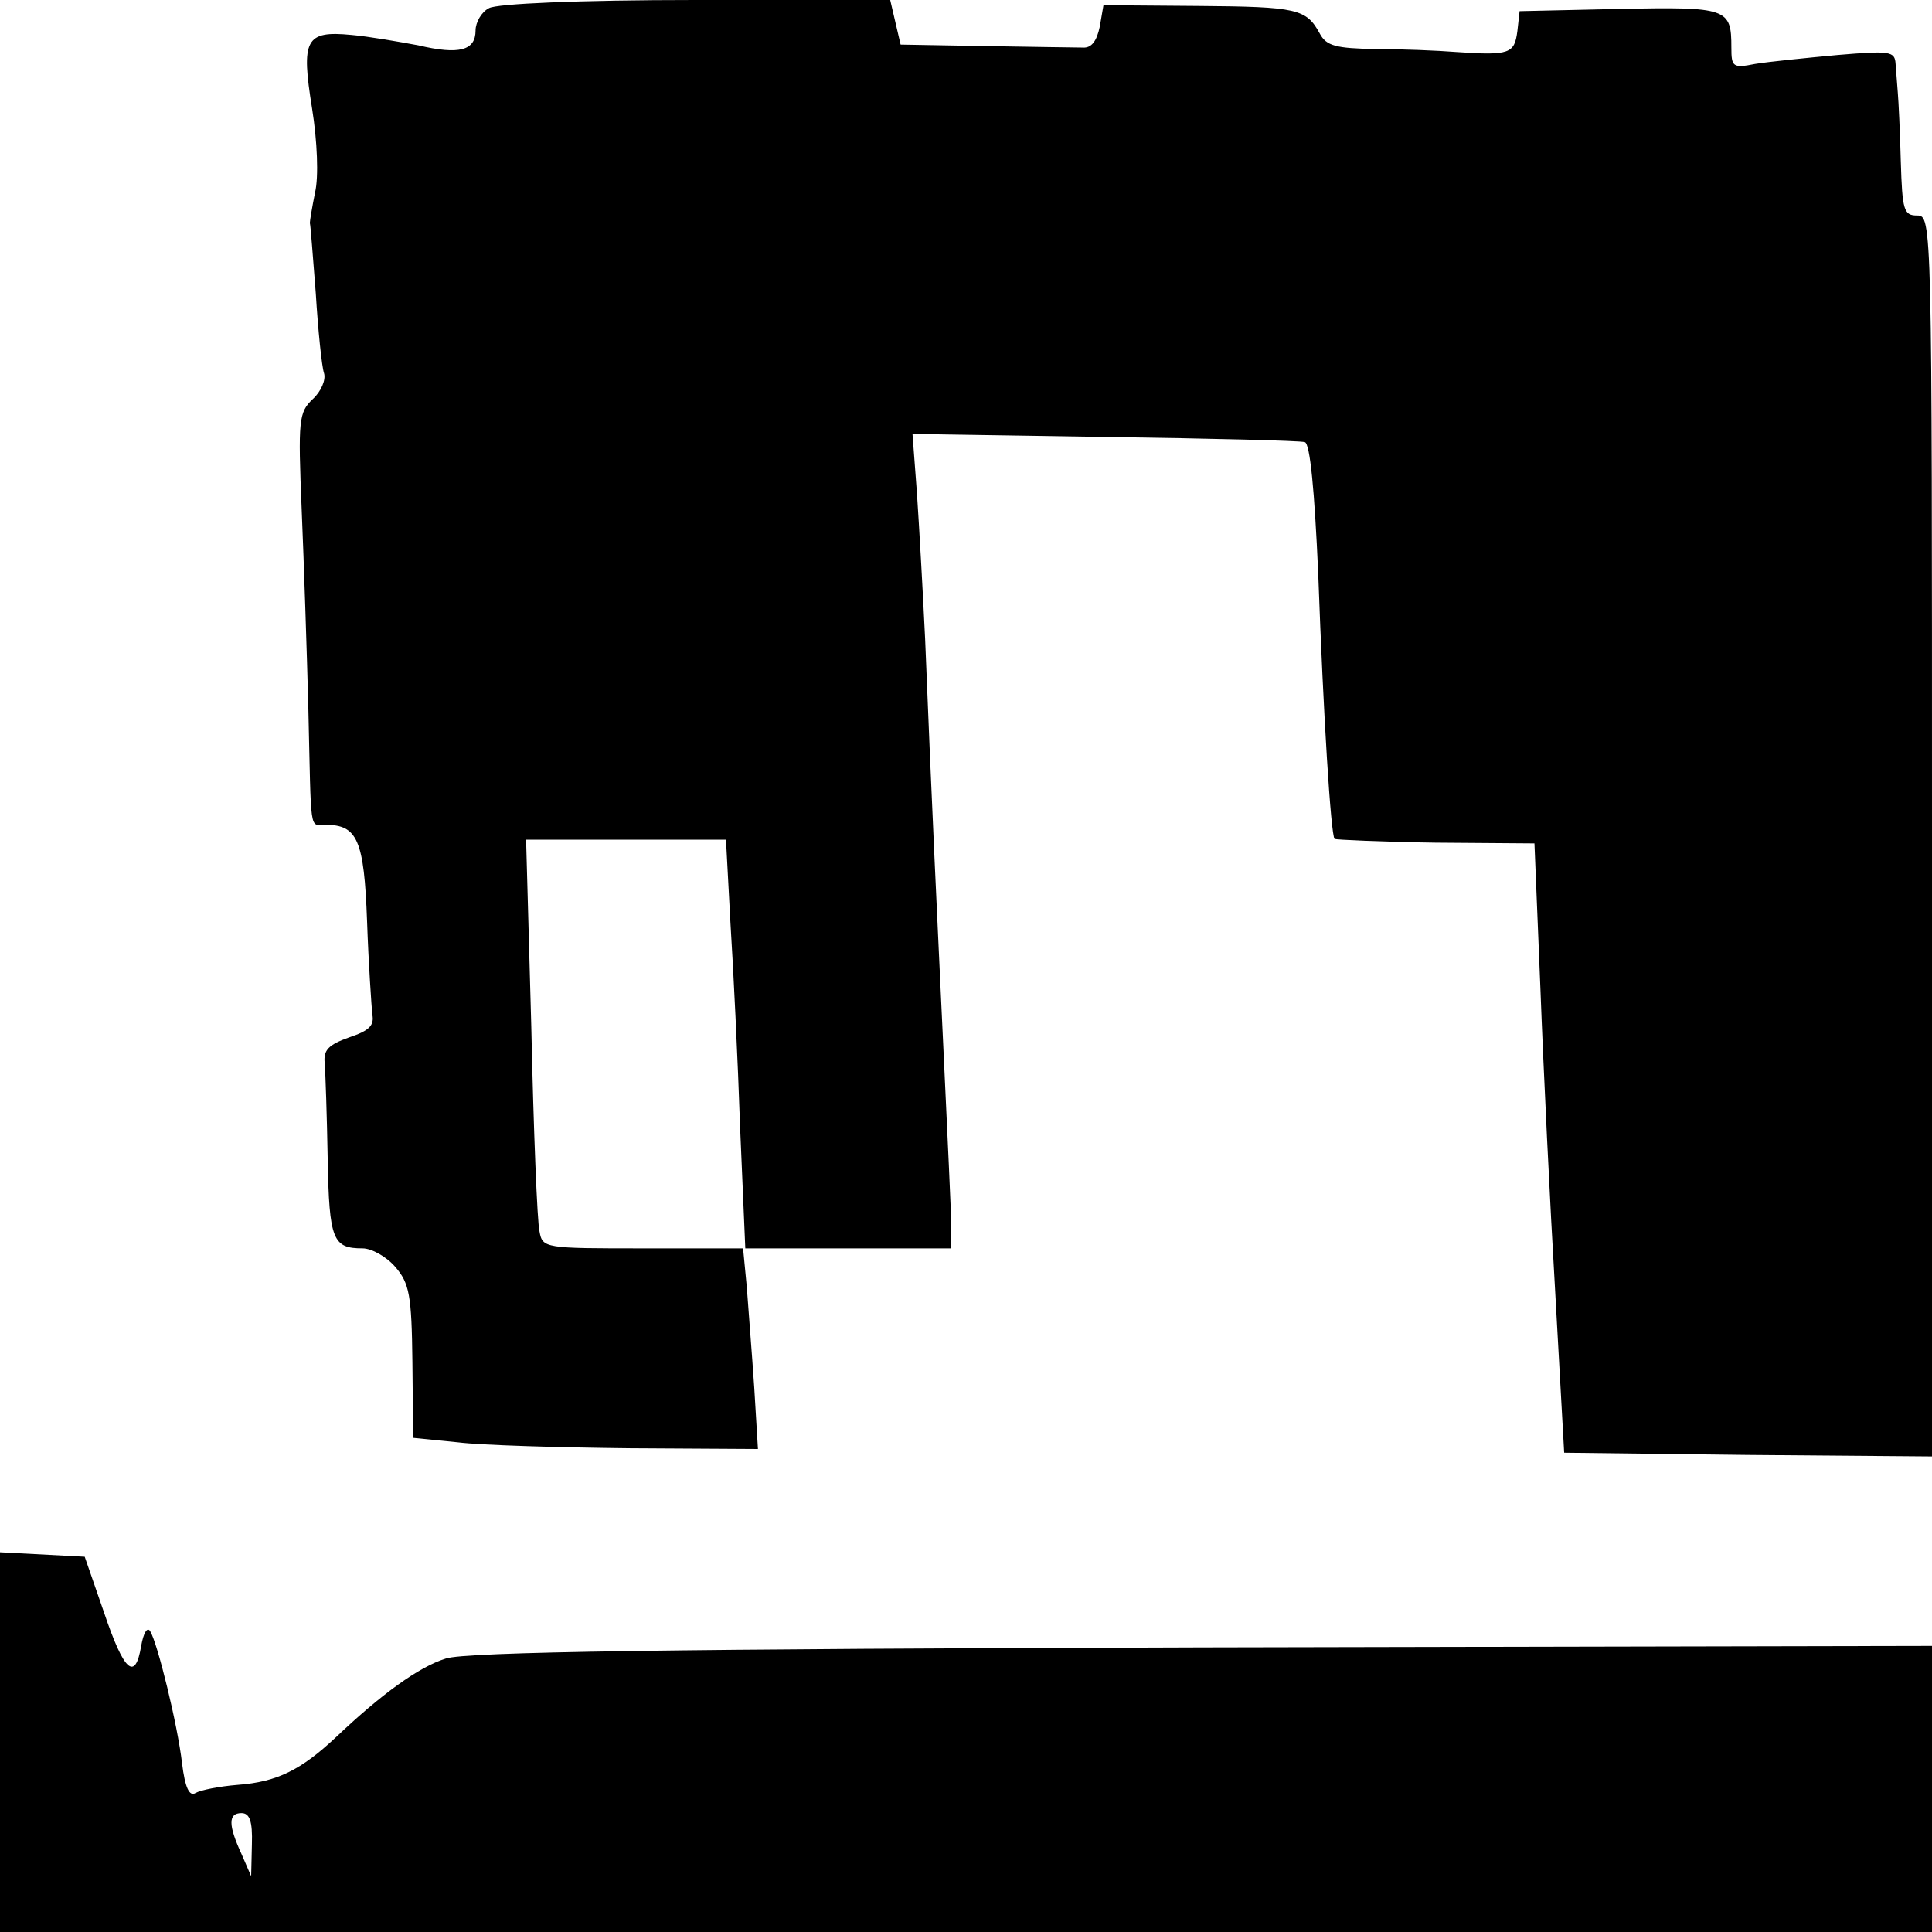 <?xml version="1.0" standalone="no"?>
<!DOCTYPE svg PUBLIC "-//W3C//DTD SVG 20010904//EN"
 "http://www.w3.org/TR/2001/REC-SVG-20010904/DTD/svg10.dtd">
<svg version="1.0" xmlns="http://www.w3.org/2000/svg"
 width="260pt" height="260pt" viewBox="0 0 260 260"
 preserveAspectRatio="xMidYMid meet">
<g transform="translate(0,260) scale(0.1,-0.1)"
fill="#000000" stroke="none">
<path d="M658 2589 c-10 -5 -18 -19 -18 -30 0 -27 -22 -33 -77 -20 -27 5 -67
12 -90 14 -62 6 -68 -6 -53 -99 7 -44 9 -92 4 -113 -4 -20 -7 -38 -7 -41 1 -3
4 -45 8 -95 3 -49 8 -98 11 -107 3 -9 -4 -25 -15 -35 -19 -18 -20 -28 -15
-149 3 -71 7 -192 9 -269 4 -170 1 -155 23 -155 43 0 52 -20 56 -130 2 -58 6
-114 7 -125 3 -15 -4 -22 -31 -31 -28 -10 -35 -17 -33 -35 1 -13 3 -71 4 -129
2 -109 7 -120 47 -120 12 0 32 -11 44 -25 19 -22 22 -38 23 -128 l1 -102 60
-6 c32 -4 137 -7 232 -8 l172 -1 -5 83 c-3 45 -8 106 -10 135 l-5 52 140 0
140 0 0 33 c0 17 -5 120 -10 227 -9 192 -16 334 -25 560 -3 63 -8 151 -11 196
l-6 80 258 -4 c143 -2 264 -5 270 -7 7 -2 13 -64 18 -177 7 -194 17 -351 22
-357 1 -1 63 -4 136 -5 l133 -1 8 -195 c4 -107 13 -292 20 -410 l12 -215 248
-3 247 -2 0 835 c0 828 0 835 -20 835 -18 0 -20 7 -22 73 -1 39 -3 81 -4 92
-1 11 -2 28 -3 39 -1 17 -7 18 -78 12 -43 -4 -93 -9 -111 -12 -30 -6 -32 -4
-32 22 0 53 -5 55 -151 52 l-134 -3 -3 -27 c-4 -30 -10 -33 -82 -28 -25 2 -74
4 -109 4 -53 1 -66 4 -75 21 -18 33 -30 36 -163 37 l-128 1 -5 -29 c-4 -19
-11 -29 -23 -28 -9 0 -68 1 -131 2 l-114 2 -7 30 -7 30 -261 0 c-159 0 -269
-5 -279 -11z m325 -1231 c4 -62 10 -186 13 -275 l7 -163 -136 0 c-134 0 -137
0 -141 23 -3 12 -8 136 -11 275 l-7 252 135 0 134 0 6 -112z"/>
<path d="M0 255 l0 -255 1300 0 1300 0 0 193 0 192 -982 -2 c-713 -2 -992 -6
-1018 -15 -36 -11 -87 -48 -148 -106 -47 -44 -79 -60 -132 -64 -25 -2 -50 -7
-57 -11 -8 -5 -14 7 -18 40 -6 52 -33 162 -43 178 -4 6 -9 -3 -12 -20 -8 -48
-23 -35 -50 45 l-26 75 -57 3 -57 3 0 -256z m339 -137 l-1 -43 -13 30 c-18 39
-18 55 0 55 11 0 15 -11 14 -42z"/>
</g>
</svg>
